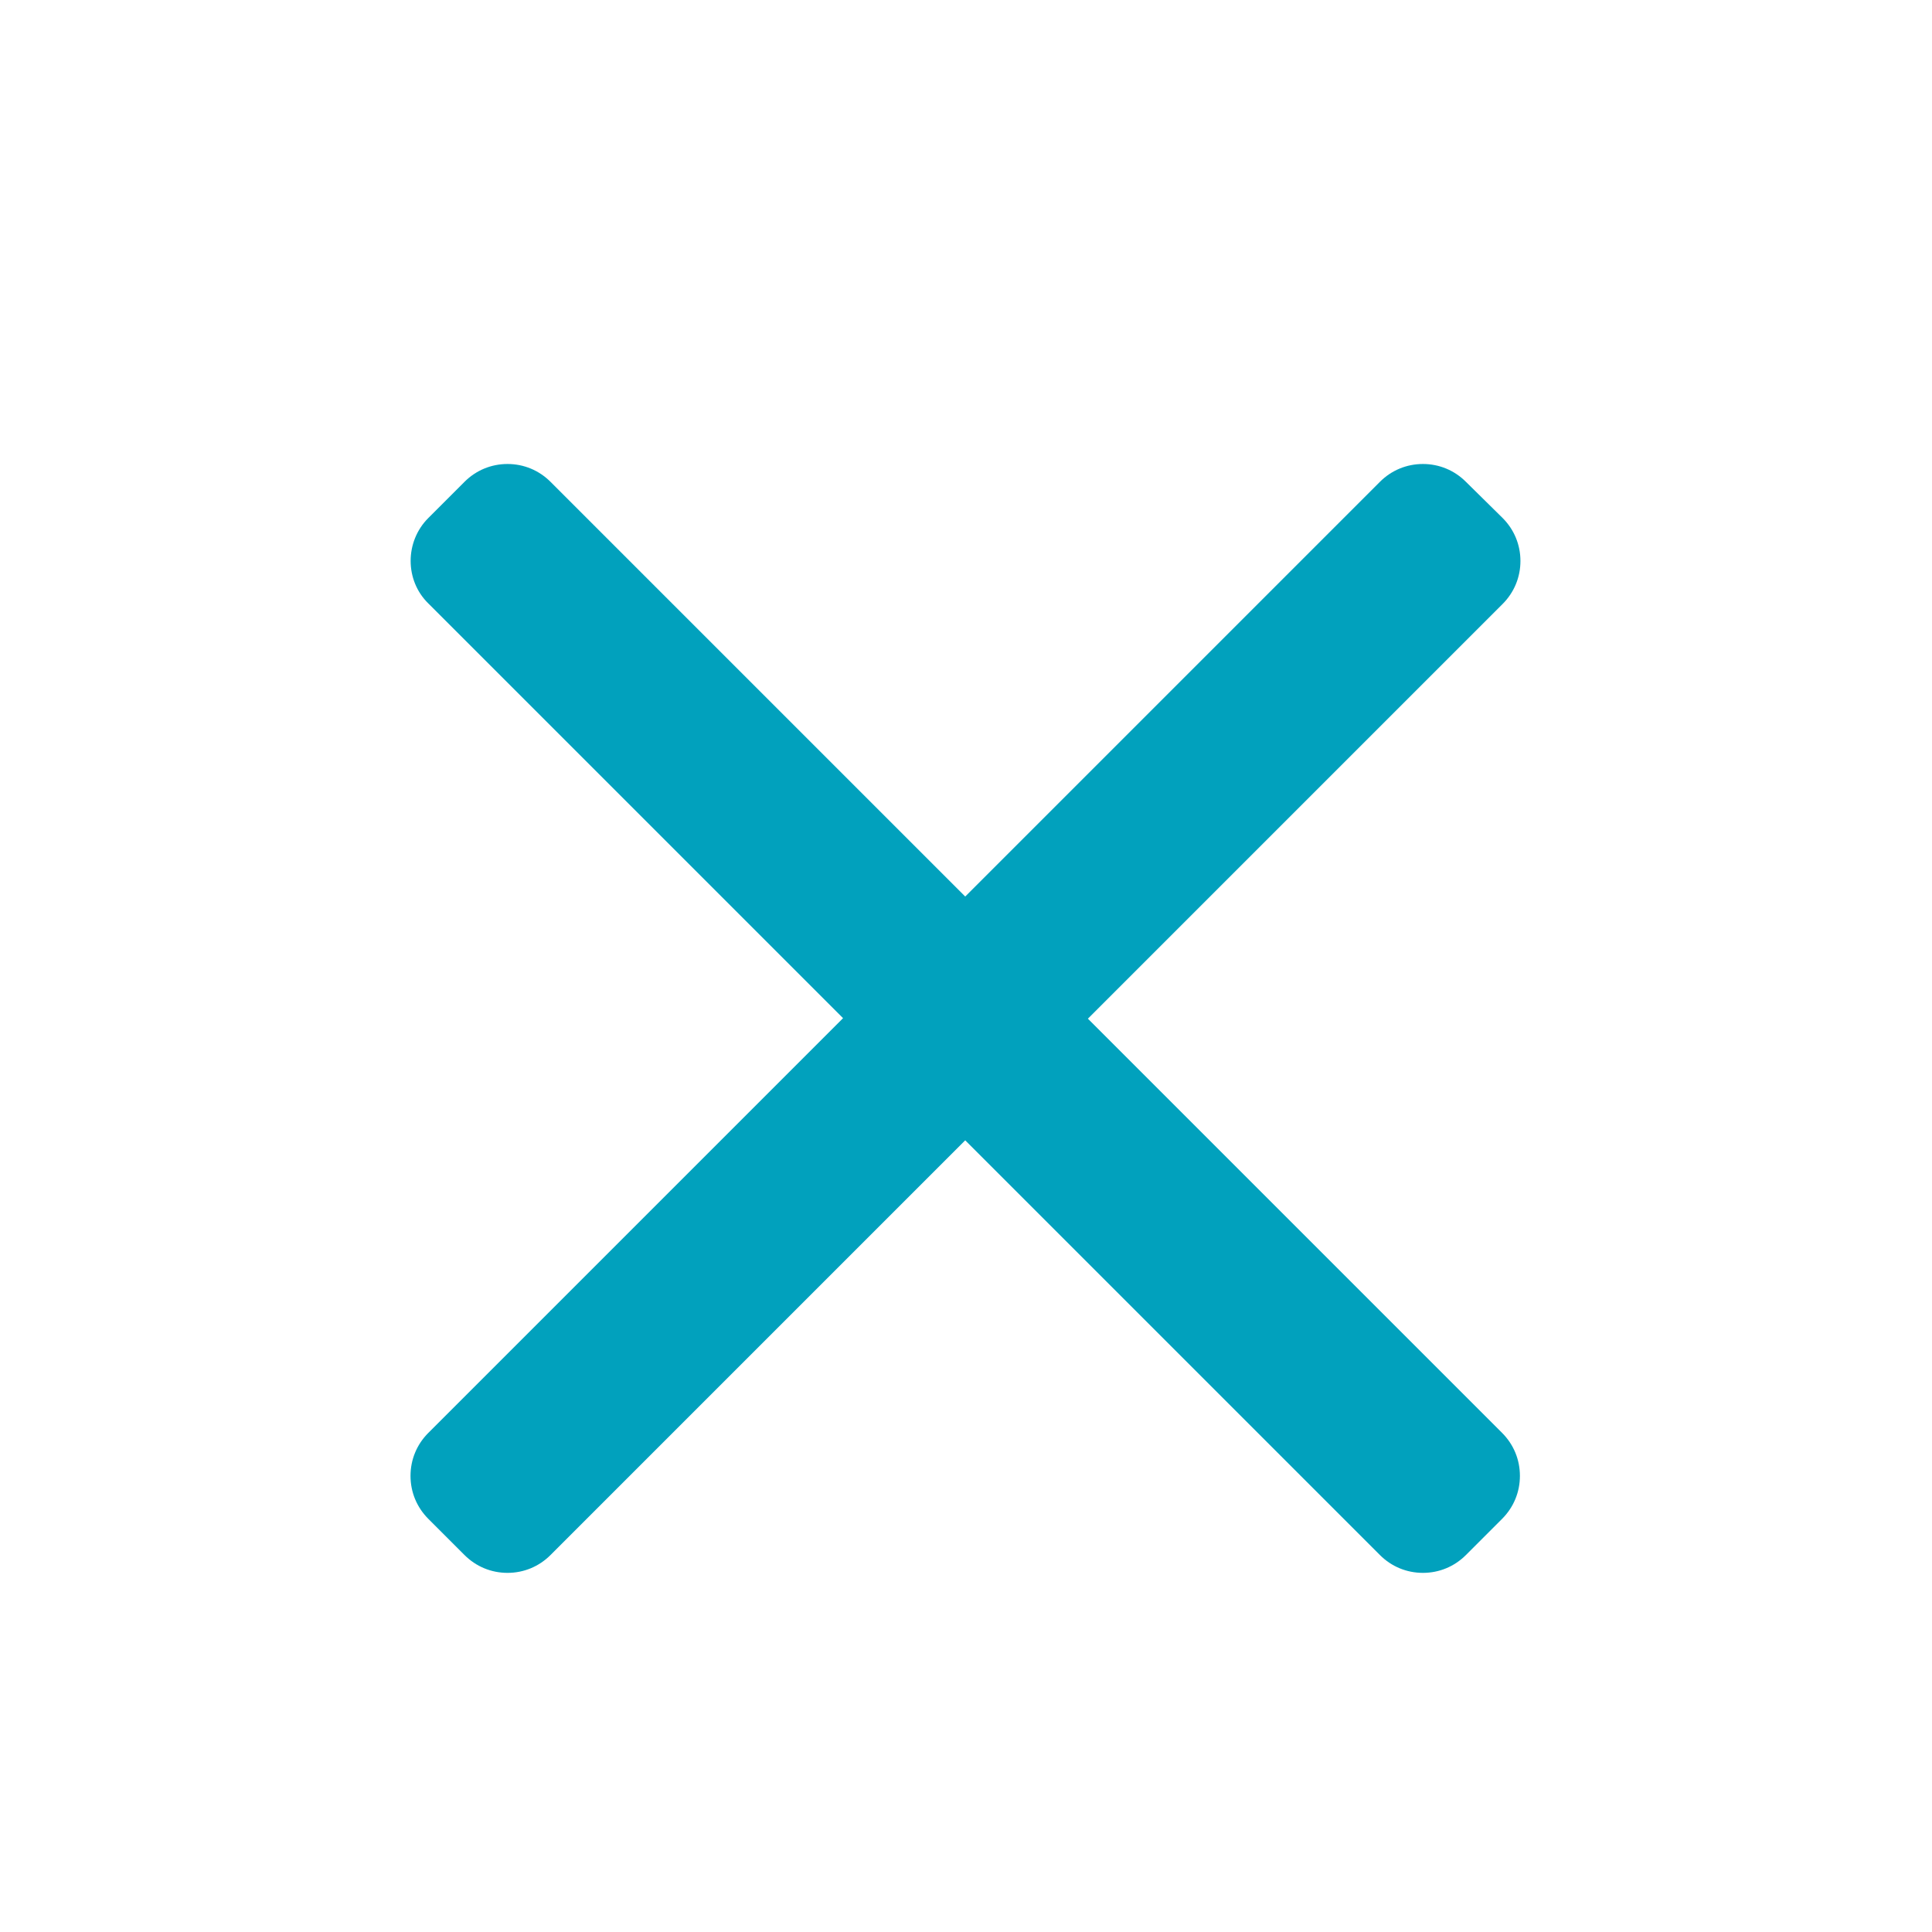 <?xml version="1.0" encoding="utf-8"?>
<!-- Generator: Adobe Illustrator 24.0.1, SVG Export Plug-In . SVG Version: 6.00 Build 0)  -->
<svg version="1.1" id="Capa_1" xmlns="http://www.w3.org/2000/svg" xmlns:xlink="http://www.w3.org/1999/xlink" x="0px" y="0px"
	 viewBox="0 0 368.5 368.5" style="enable-background:new 0 0 368.5 368.5;" xml:space="preserve">
<style type="text/css">
	.st0{fill:#01A1BD;}
</style>
<g>
	<g>
		<path class="st0" d="M207.5,194.3l79.1-79.1c2.2-2.2,3.4-5.1,3.4-8.2c0-3.1-1.2-6-3.4-8.2l-7-6.9c-2.2-2.2-5.1-3.4-8.2-3.4
			c-3.1,0-6,1.2-8.2,3.4l-79.1,79.1l-79.1-79.1c-2.2-2.2-5.1-3.4-8.2-3.4s-6,1.2-8.2,3.4l-6.9,6.9c-4.5,4.5-4.5,11.9,0,16.3
			l79.1,79.1l-79.1,79.1c-2.2,2.2-3.4,5.1-3.4,8.2s1.2,6,3.4,8.2l6.9,6.9c2.2,2.2,5.1,3.4,8.2,3.4s6-1.2,8.2-3.4l79.1-79.1
			l79.1,79.1c2.2,2.2,5.1,3.4,8.2,3.4l0,0c3.1,0,6-1.2,8.2-3.4l6.9-6.9c2.2-2.2,3.4-5.1,3.4-8.2s-1.2-6-3.4-8.2L207.5,194.3z"/>
	</g>
</g>
</svg>

